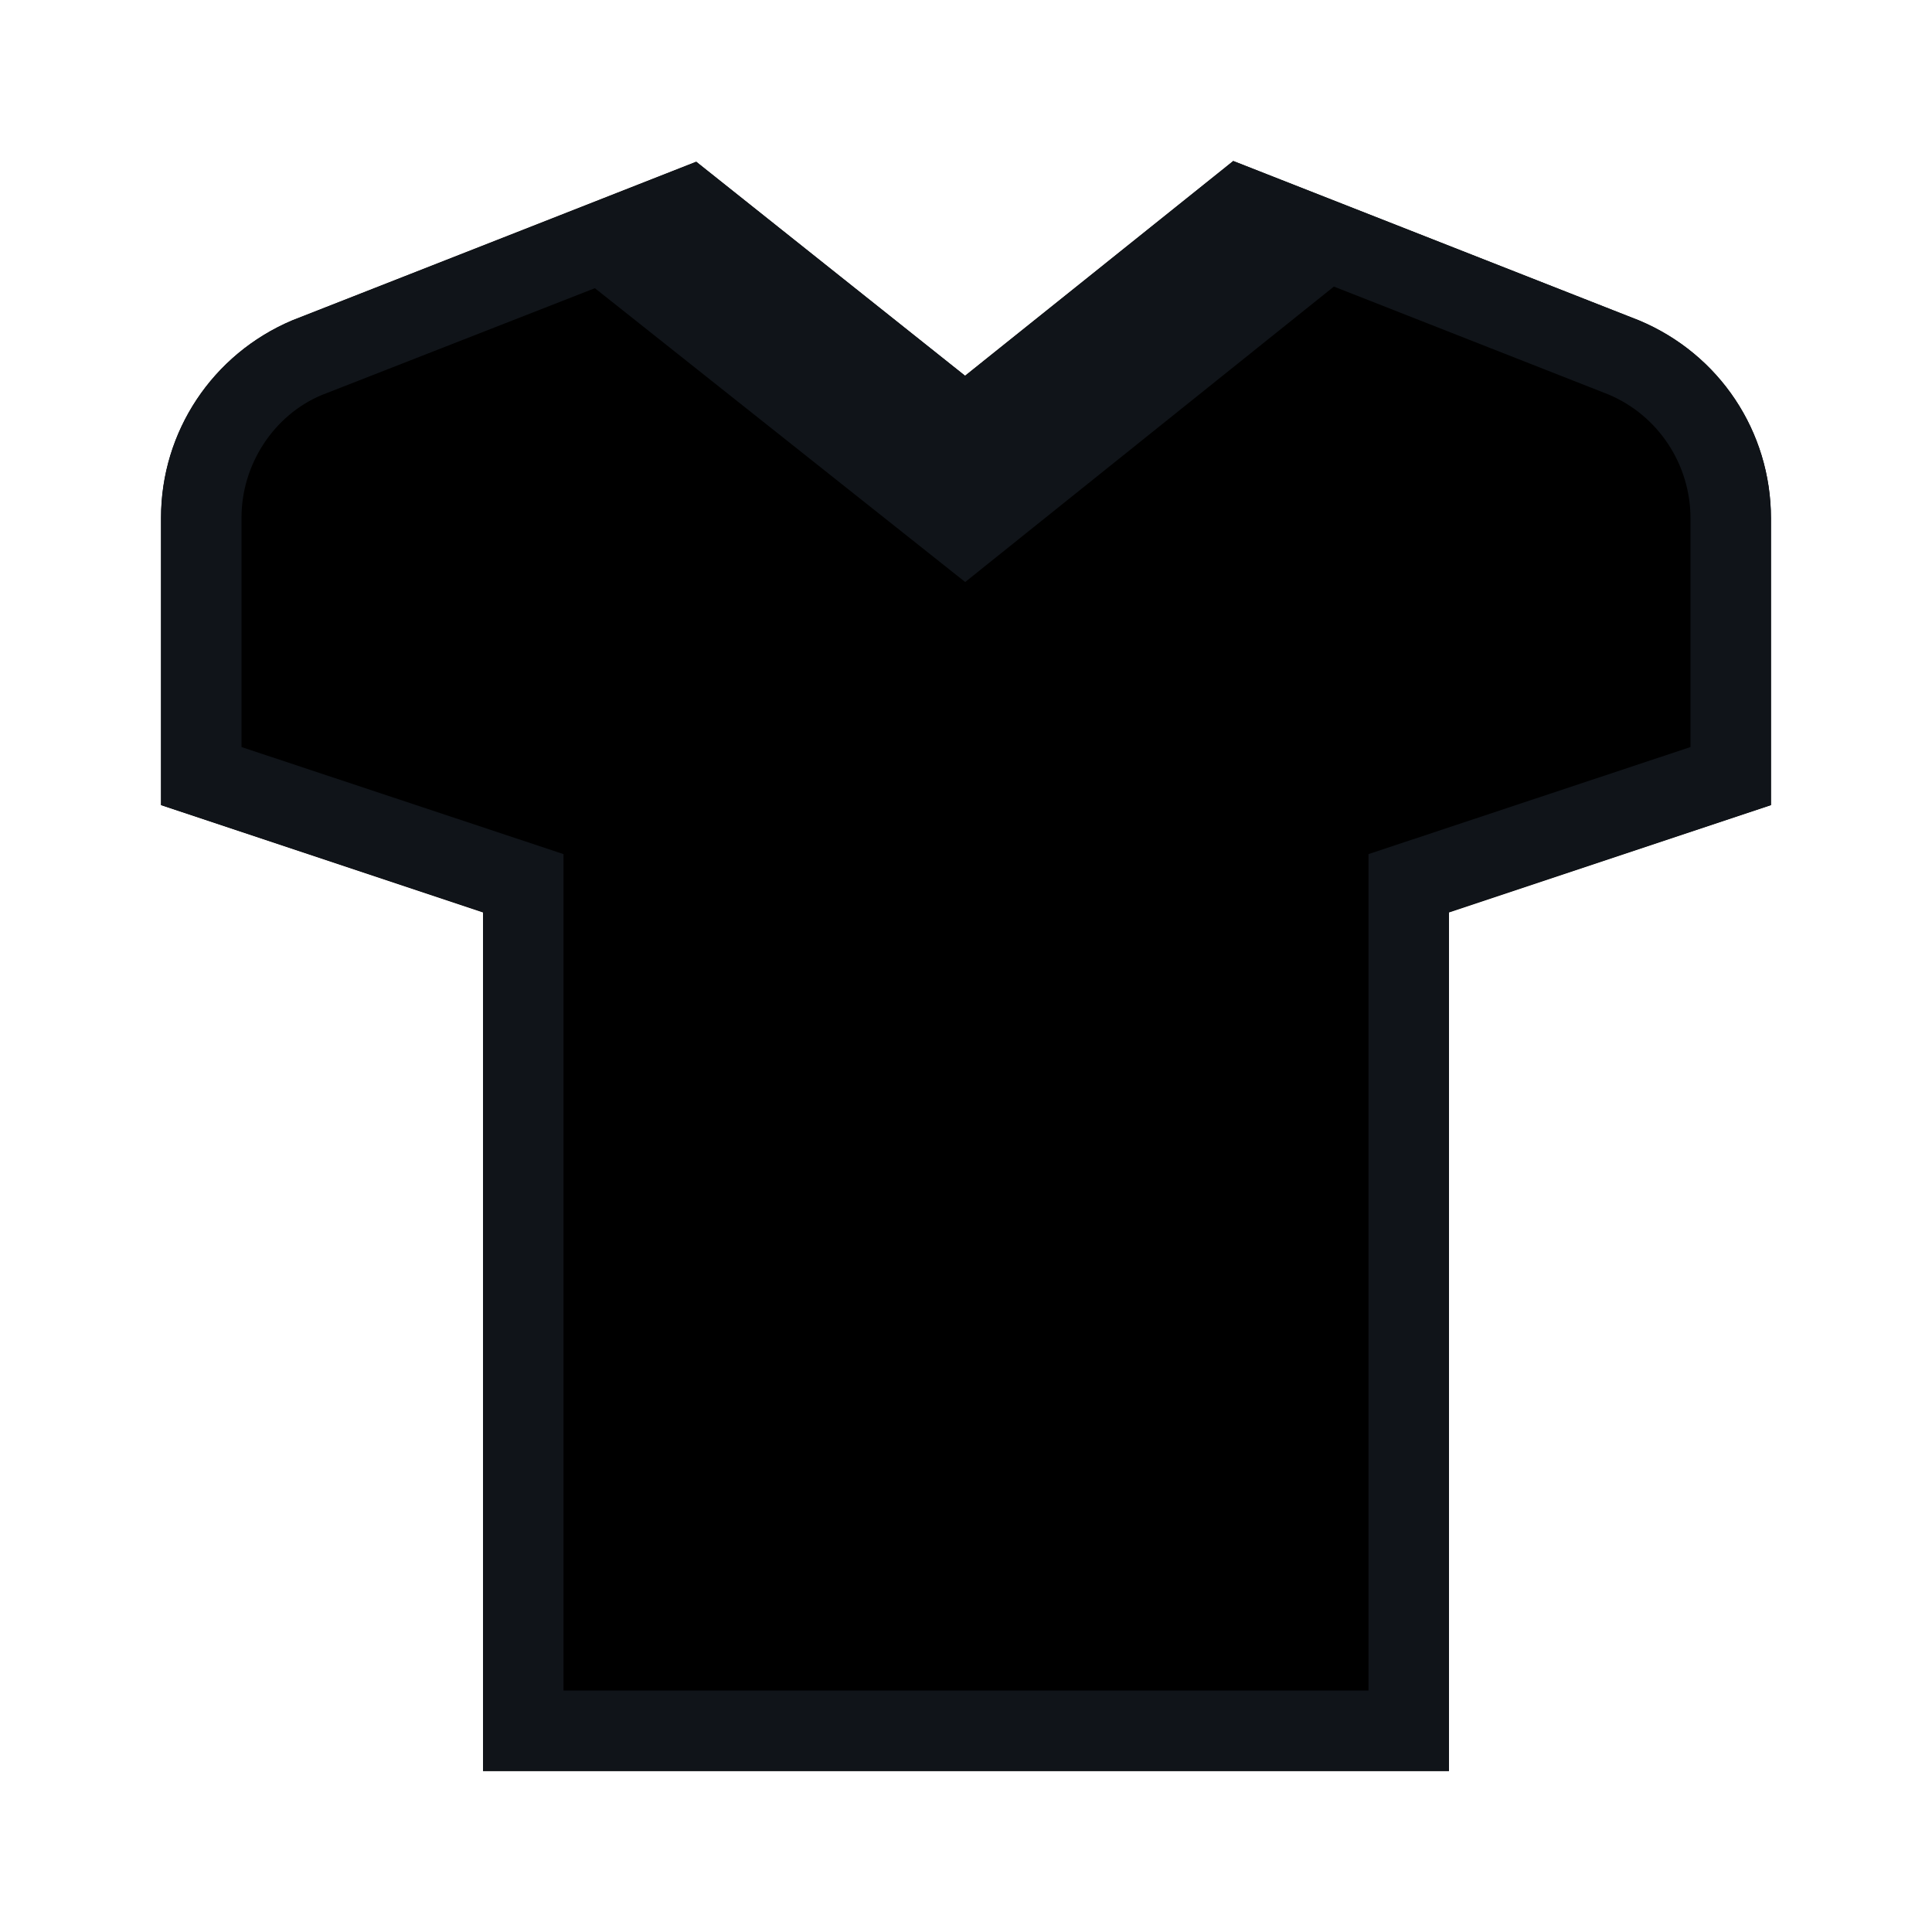 <svg xmlns="http://www.w3.org/2000/svg" width="24" height="24" fill="none" viewBox="0 0 24 24"><path fill="currentcolor" d="M6.001 22V11.335L2.001 10.002V6.435C2.001 5.363 2.639 4.4 3.627 3.981L8.648 2.009L11.988 4.667L15.32 2L20.363 3.981C21.362 4.399 21.999 5.362 21.999 6.441V10.002L17.999 11.335V22H6.001Z"/><path fill="#101419" d="M20.36 3.98L17.46 2.84L15.32 2L11.99 4.67L8.65 2.01L6.49 2.86L3.63 3.98C2.64 4.4 2 5.36 2 6.43V10L6 11.33V22H18V11.33L22 10V6.44C22 5.36 21.36 4.4 20.36 3.98ZM21 9.28L17 10.61V21H7V10.61L3 9.28V6.43C3 5.77 3.4 5.16 3.99 4.91L7.39 3.58L11.99 7.23L16.57 3.56L19.98 4.9C20.6 5.16 21 5.77 21 6.44V9.28Z"/></svg>